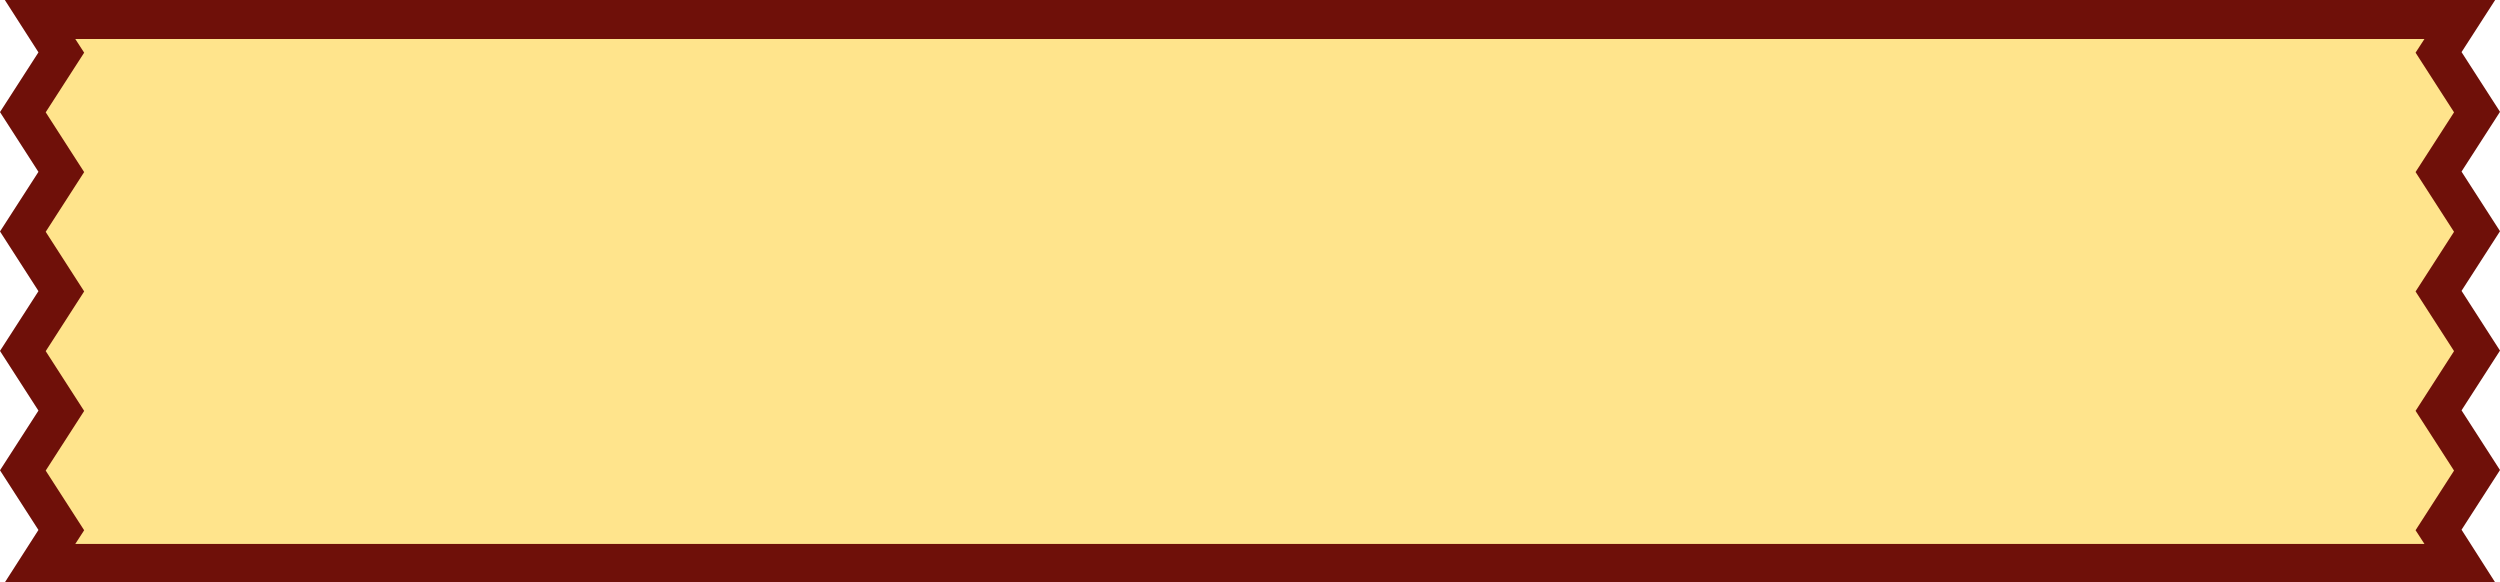 <?xml version="1.0" encoding="UTF-8" standalone="no"?><svg xmlns="http://www.w3.org/2000/svg" xmlns:xlink="http://www.w3.org/1999/xlink" fill="#000000" height="216.6" preserveAspectRatio="xMidYMid meet" version="1" viewBox="175.1 531.7 929.8 216.6" width="929.8" zoomAndPan="magnify"><g id="change1_1"><path d="M1096.4 617.8L1082.1 640 1096.4 662.2 1082.1 684.4 1096.4 706.6 1082.1 728.8 1090 741.1 190 741.1 197.9 728.8 183.6 706.6 197.9 684.4 183.6 662.2 197.9 640 183.6 617.8 197.9 595.6 183.6 573.4 197.9 551.2 190 538.9 1090 538.9 1082.1 551.1 1096.4 573.4 1082.1 595.6z" fill="#ffe48c"/></g><g id="change2_1"><path d="M1103.1,748.3H176.9l12.5-19.5l-14.3-22.2l14.3-22.2l-14.3-22.2l14.3-22.2l-14.3-22.2l14.3-22.2l-14.3-22.2 l14.3-22.2l-12.5-19.5h926.2l-12.5,19.4l14.3,22.2l-14.3,22.2l14.3,22.2l-14.3,22.2l14.3,22.2l-14.3,22.2l14.3,22.2l-14.3,22.2 L1103.1,748.3z M203.1,734h873.7l-3.3-5.1l14.3-22.2l-14.3-22.2l14.3-22.2l-14.3-22.2l14.3-22.2l-14.3-22.2l14.3-22.2l-14.3-22.2 l3.3-5.1H203.1l3.3,5.1l-14.3,22.2l14.3,22.2l-14.3,22.2l14.3,22.2l-14.3,22.2l14.3,22.2l-14.3,22.2l14.3,22.2L203.1,734z" fill="#6f1009"/></g></svg>